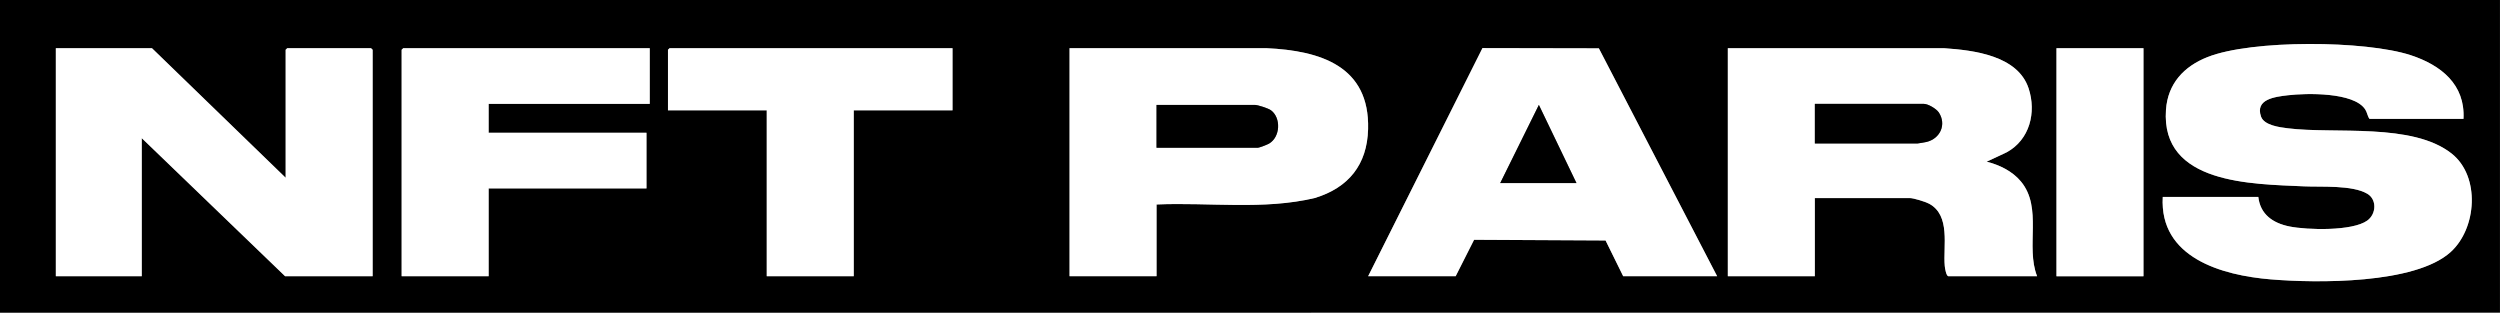 <svg viewBox="0 0 435.61 54.48" xmlns="http://www.w3.org/2000/svg"><rect x="0" y="0" width="435.61" height="54.48" fill="#808080" stroke="none"/><path d="m0 0h435.6v54.47h-435.6s0-54.47 0-54.47zm429.24 20.71c.33-6.02-3.94-9.37-9.18-11.09-7.9-2.59-27.69-2.73-35.41.32-4.14 1.64-6.92 4.64-7.25 9.19-.92 12.99 15.01 12.92 24.03 13.34 3.03.14 8.42-.26 11.05 1.29 1.68.99 1.58 3.52 0 4.67-2.58 1.87-10.45 1.66-13.57 1.03-2.85-.57-5.07-2.08-5.42-5.14h-16.65c-.61 10.58 10.27 13.66 18.81 14.36 8.02.66 25.13.85 31.34-4.75 4.58-4.13 5.21-13.2.19-17.17-6.84-5.42-20.33-3.38-28.52-4.4-1.47-.18-4.15-.52-4.69-2.03-1.09-3.06 2.44-3.46 4.67-3.73 3.23-.38 11.46-.57 13.46 2.44.39.58.38 1.14.76 1.67h16.37zm-379.47 10.26-23.29-22.57h-16.75v39.74h14.97v-24.07l24.98 24.07h15.25v-39.47l-.28-.28h-14.59l-.28.28v22.29zm63.44-22.57h-42.94l-.28.28v39.46h15.16v-15.3h27.51v-9.7h-27.51v-5.04h28.07v-9.7zm52.76 0h-49.3l-.28.28v10.54h17.21v28.92h15.16v-28.92h17.21zm35.55 27.23c9.16-.4 18.63 1 27.59-1.13 5.88-1.79 9.12-5.81 9.28-12.01.29-10.98-8.32-13.66-17.68-14.1h-34.34v39.74h15.16v-12.5zm36.87 12.5h15.25l3.21-6.35 22.91.12 3.07 6.23h16.37l-20.61-39.71-20.28-.04zm62.68-39.73v39.74h15.16v-13.62h16.56c.64 0 2.72.64 3.33.97 3.82 2.04 2.44 7.42 2.75 10.87.03.34.25 1.78.65 1.78h15.44c-2.04-5.18 1-11.91-2.81-16.5-1.5-1.81-3.73-2.89-5.98-3.46l3.5-1.64c4-2.19 5.19-6.95 3.81-11.14-1.89-5.72-9.56-6.63-14.7-6.99h-37.7zm72.41 0h-15.16v39.74h15.16z"/><g fill="#fff"><path d="m0 0v54.48l435.61-.01v.19h-435.8v-54.66z"/><path d="m49.77 30.97v-22.3l.28-.27h14.6l.28.27v39.46h-15.25l-24.98-24.06v24.06h-14.97v-39.73h16.75z"/><path d="m301.07 8.4h37.7c5.14.35 12.8 1.27 14.7 6.99 1.39 4.19.19 8.96-3.81 11.14l-3.5 1.64c2.25.57 4.48 1.65 5.98 3.46 3.81 4.6.77 11.32 2.81 16.5h-15.44c-.4 0-.62-1.43-.65-1.78-.31-3.45 1.07-8.84-2.75-10.87-.61-.33-2.7-.97-3.33-.97h-16.56v13.62h-15.16v-39.73zm15.16 16.6h17.87c.14 0 1.39-.21 1.6-.27 2.38-.6 3.5-3.04 2.13-5.13-.43-.65-1.87-1.5-2.61-1.5h-18.99z"/><path d="m429.24 20.71h-16.37c-.38-.53-.38-1.09-.76-1.67-2-3-10.23-2.82-13.46-2.44-2.23.26-5.76.67-4.67 3.73.54 1.51 3.22 1.85 4.69 2.03 8.19 1.02 21.67-1.02 28.52 4.4 5.02 3.98 4.39 13.04-.19 17.17-6.21 5.6-23.33 5.42-31.34 4.75-8.54-.71-19.41-3.78-18.81-14.36h16.65c.35 3.06 2.57 4.56 5.42 5.14 3.12.63 10.99.84 13.57-1.03 1.59-1.15 1.69-3.68 0-4.67-2.64-1.55-8.03-1.15-11.05-1.29-9.02-.42-24.95-.35-24.03-13.34.32-4.56 3.11-7.56 7.25-9.19 7.72-3.05 27.51-2.91 35.41-.32 5.23 1.72 9.5 5.08 9.18 11.09z"/><path d="m201.52 35.63v12.5h-15.16v-39.73h34.34c9.37.43 17.97 3.12 17.68 14.09-.16 6.21-3.41 10.22-9.28 12.01-8.95 2.13-18.43.73-27.59 1.13zm0-9.89h17.68c.21 0 1.64-.55 1.91-.71 2-1.16 2.12-4.51.34-5.82-.47-.34-2.28-.93-2.81-.93h-17.12z"/><path d="m238.39 48.13 19.92-39.75 20.28.04 20.61 39.71h-16.37l-3.07-6.23-22.91-.12-3.21 6.35zm36.3-16.23-6.55-13.62-6.73 13.62h13.29z"/><path d="m113.21 8.4v9.7h-28.07v5.03h27.5v9.7h-27.5v15.3h-15.16v-39.46l.28-.27z"/><path d="m165.97 8.4v10.82h-17.21v28.91h-15.16v-28.91h-17.21v-10.55l.28-.27z"/><path d="m358.33 8.4h15.16v39.74h-15.16z"/></g><path d="m316.23 25v-6.9h18.99c.74 0 2.18.85 2.61 1.5 1.36 2.09.25 4.54-2.13 5.13-.22.05-1.46.27-1.6.27z"/><path d="m201.52 25.74v-7.46h17.12c.53 0 2.34.59 2.81.93 1.79 1.31 1.66 4.66-.34 5.82-.27.16-1.7.71-1.91.71z"/><path d="m274.69 31.9h-13.29l6.74-13.62z"/></svg>